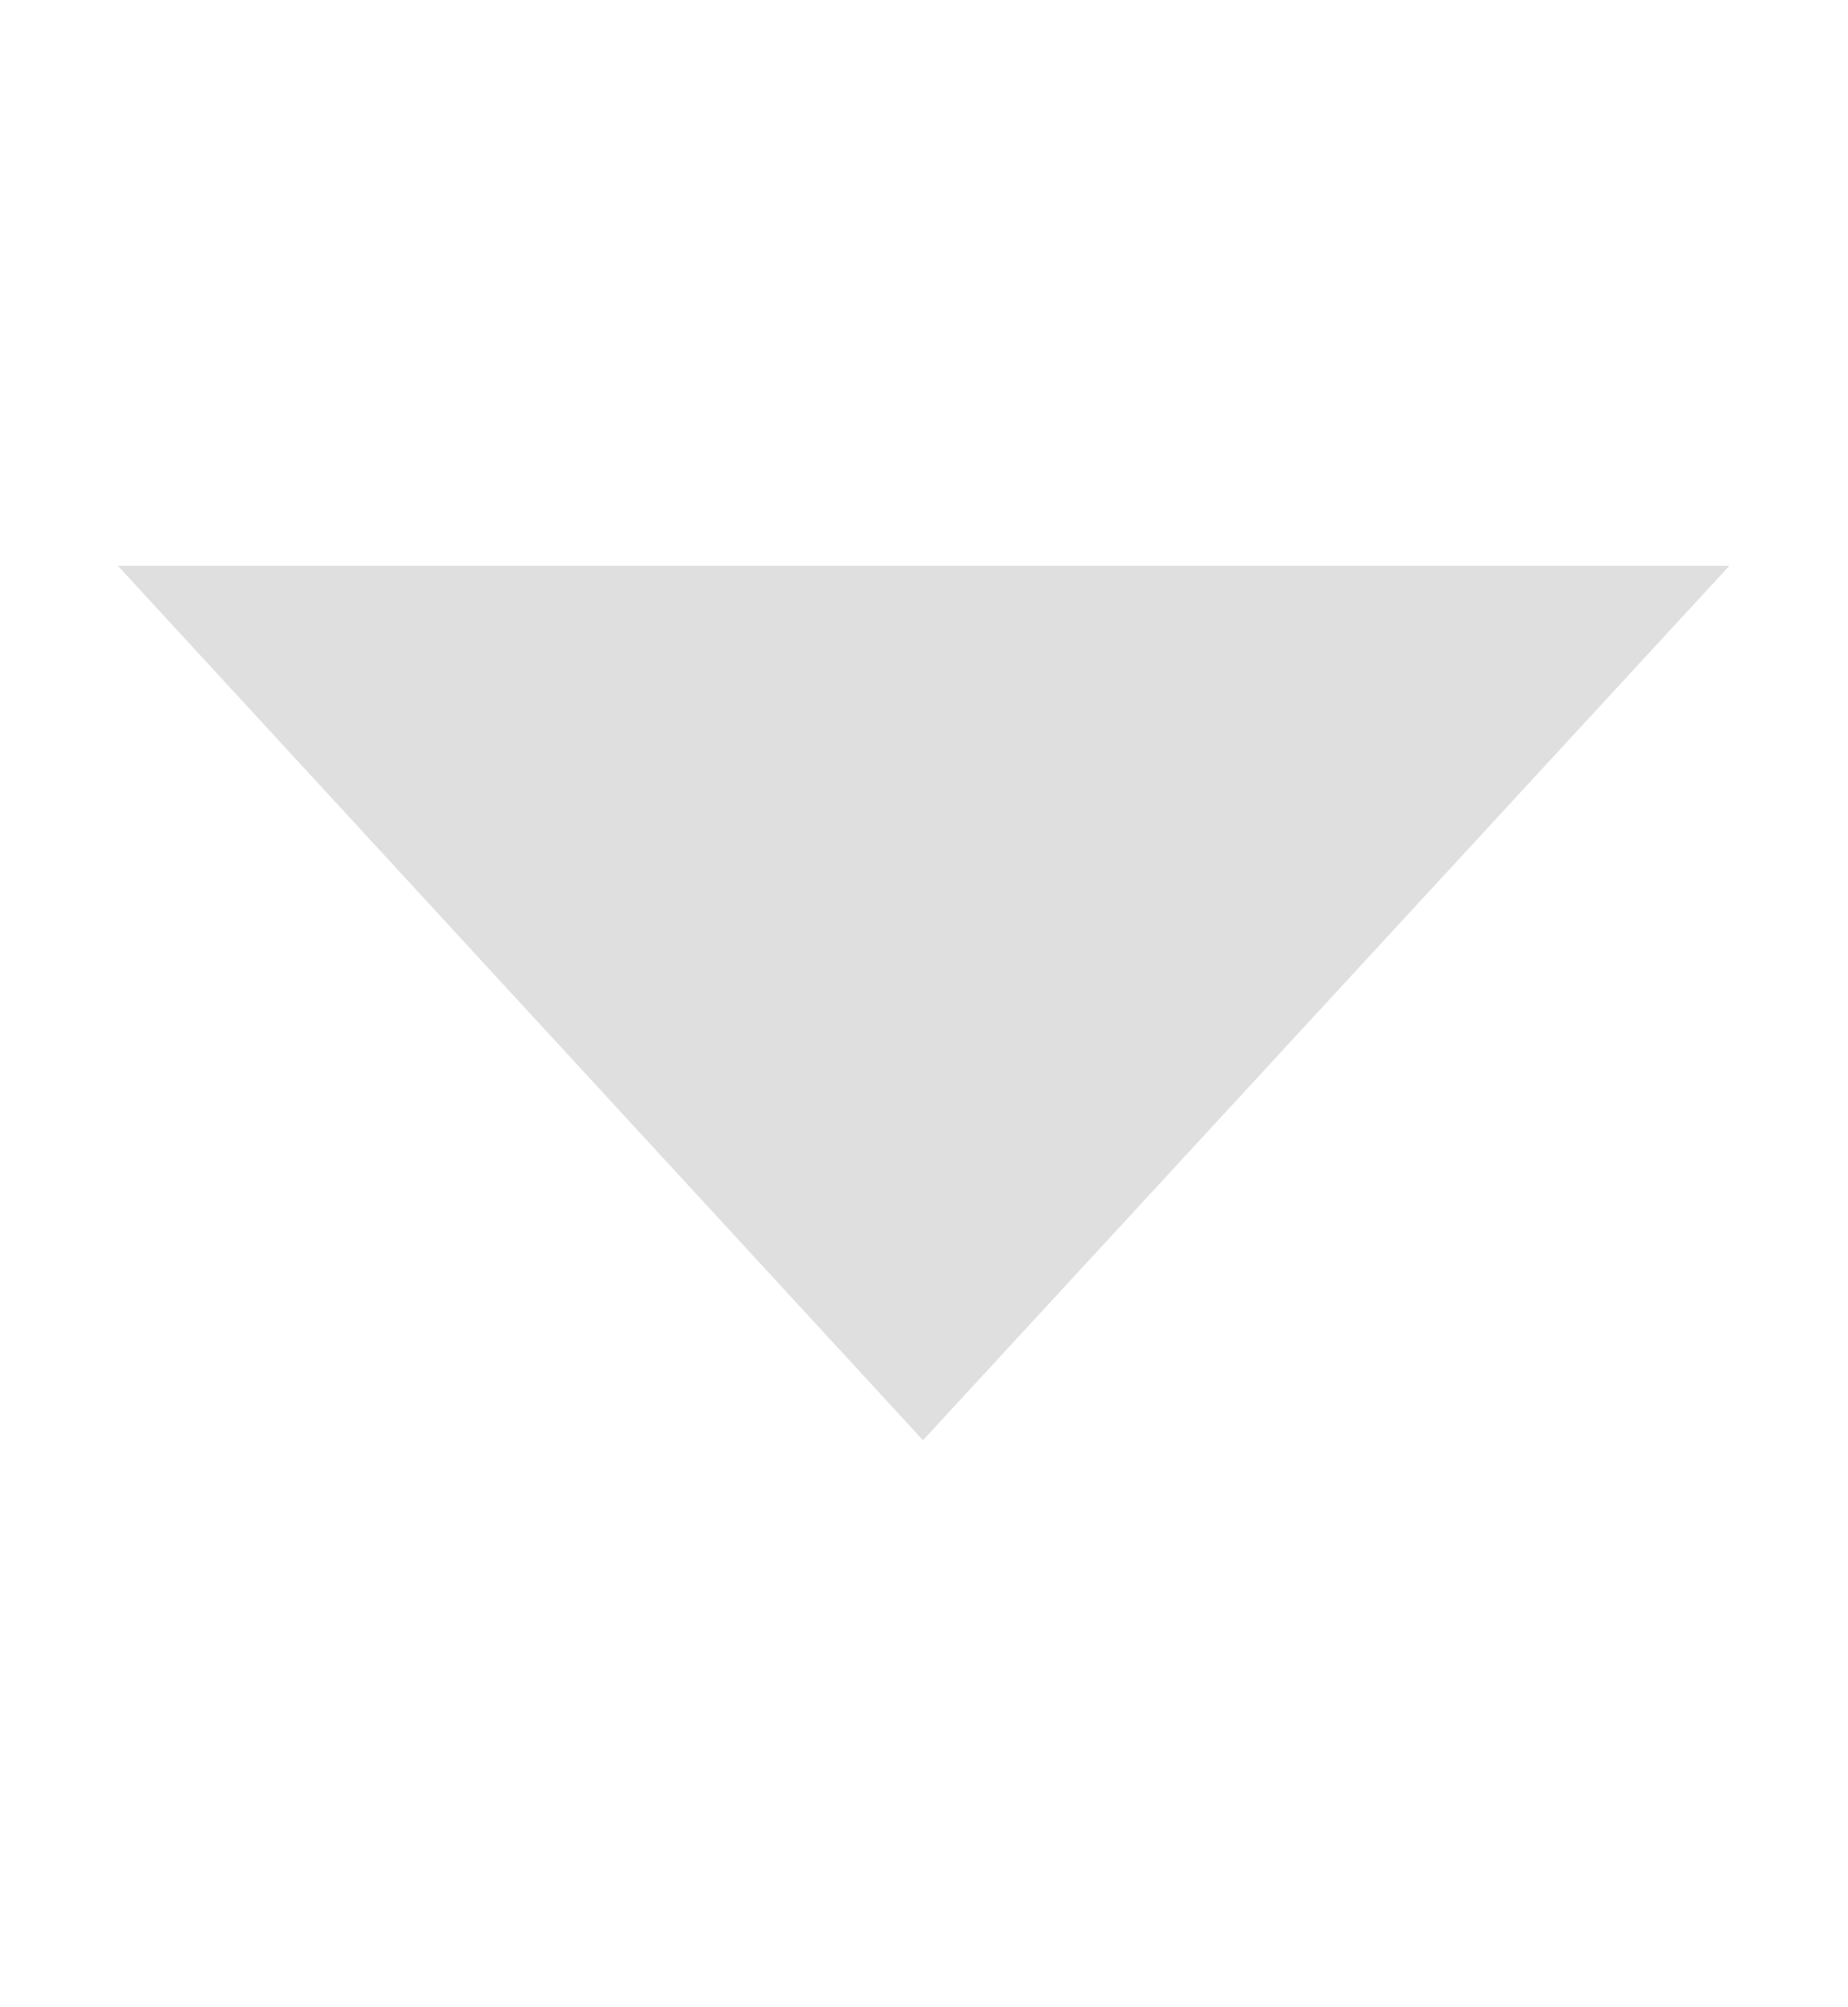 <svg width="14.736" height="16" viewBox="0 0 14.736 16" fill="none" xmlns="http://www.w3.org/2000/svg" xmlns:xlink="http://www.w3.org/1999/xlink">
	<desc>
			Created with Pixso.
	</desc>
	<defs>
		<clipPath id="clip26_269">
			<rect id="下箭头" width="14.737" height="16" fill="white" fill-opacity="0"/>
		</clipPath>
	</defs>
	<g clip-path="url(#clip26_269)">
		<path id="path" d="M0.94 4.51L7.36 11.48L13.79 4.51L0.94 4.51Z" fill="#DFDFDF" fill-opacity="1" fill-rule="nonzero"/>
	</g>
</svg>

